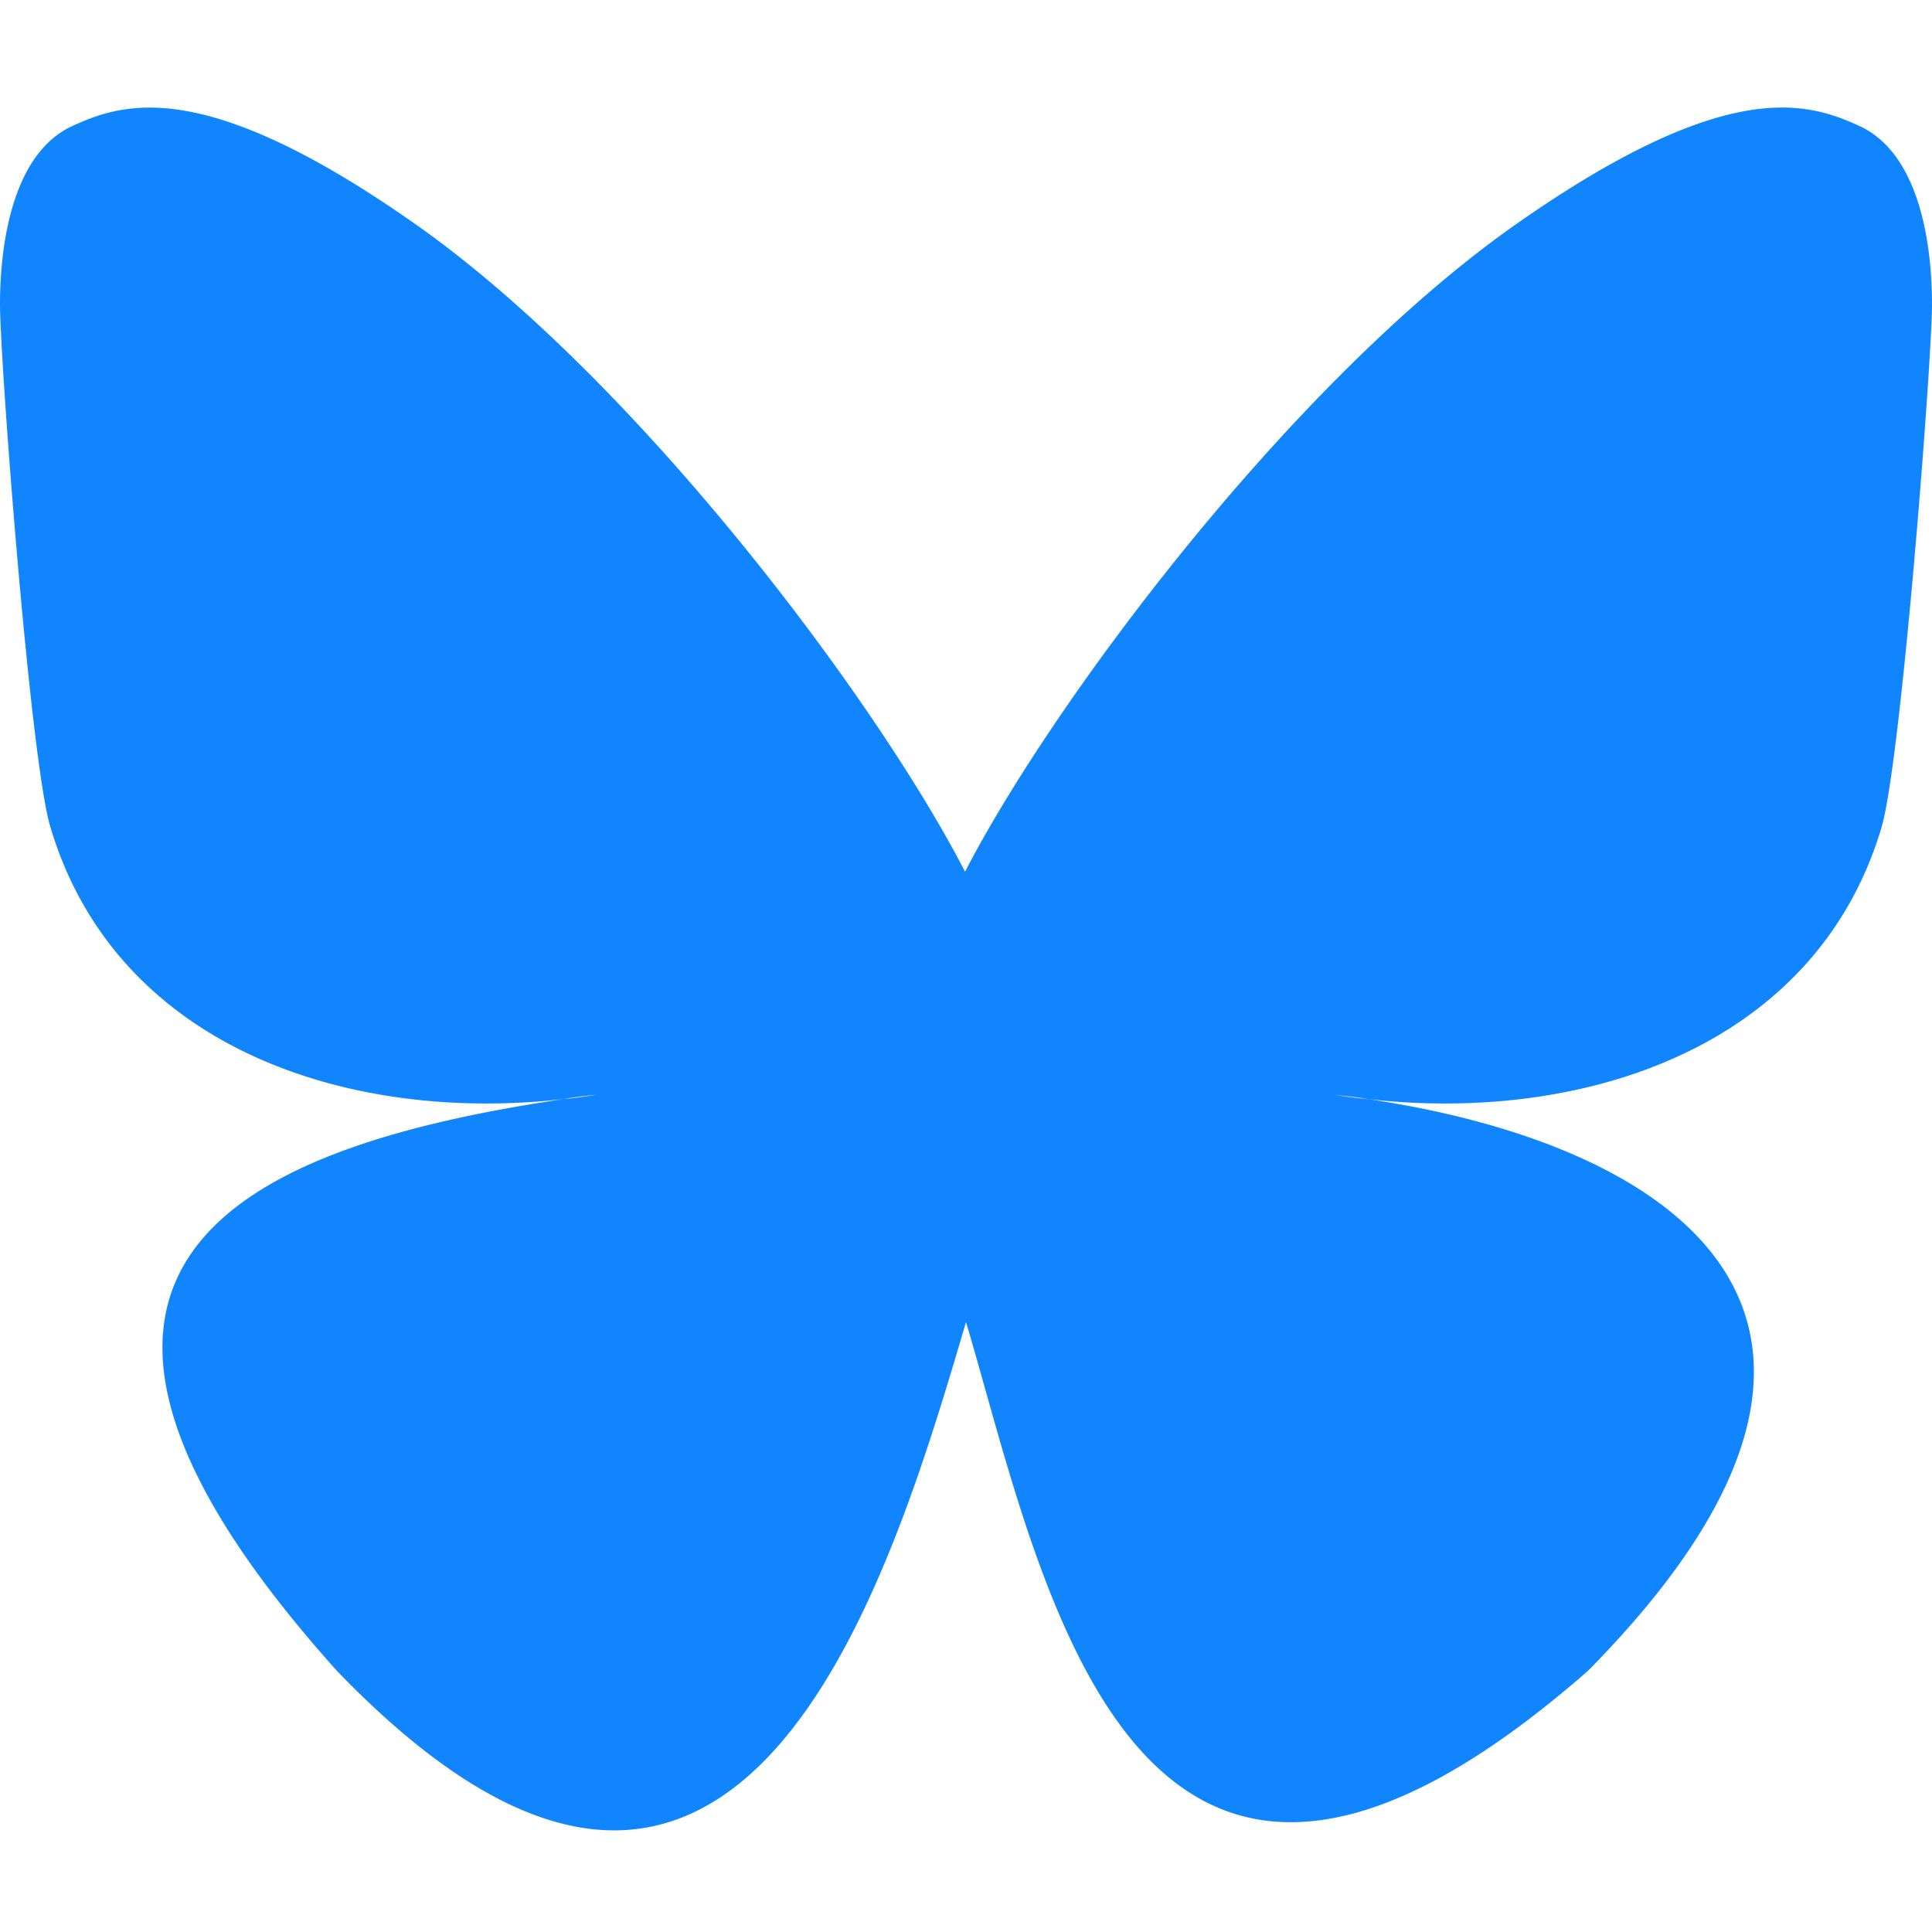 <svg xmlns="http://www.w3.org/2000/svg" width="16" height="16" viewBox="0 0 16 16">
	<path fill="#1185fe" d="M7.992 7.219c-.726-1.41-2.695-4.047-4.531-5.348C1.707.633 1.035.844.6 1.043.09 1.277 0 2.059 0 2.52c0 .46.25 3.78.418 4.332.547 1.828 2.473 2.453 4.25 2.25.09-.016.184-.028.281-.036-.094.012-.187.028-.281.036-2.602.386-4.922 1.34-1.879 4.734 3.34 3.469 4.578-.742 5.211-2.887.637 2.137 1.367 6.203 5.152 2.887 2.848-2.887.782-4.348-1.824-4.734a3.363 3.363 0 0 1-.277-.036c.094.012.187.02.277.036 1.777.203 3.711-.422 4.254-2.25.164-.559.418-3.872.418-4.332 0-.461-.09-1.243-.602-1.477-.437-.2-1.105-.41-2.863.828C10.687 3.176 8.72 5.81 7.992 7.219Z"/>
</svg>